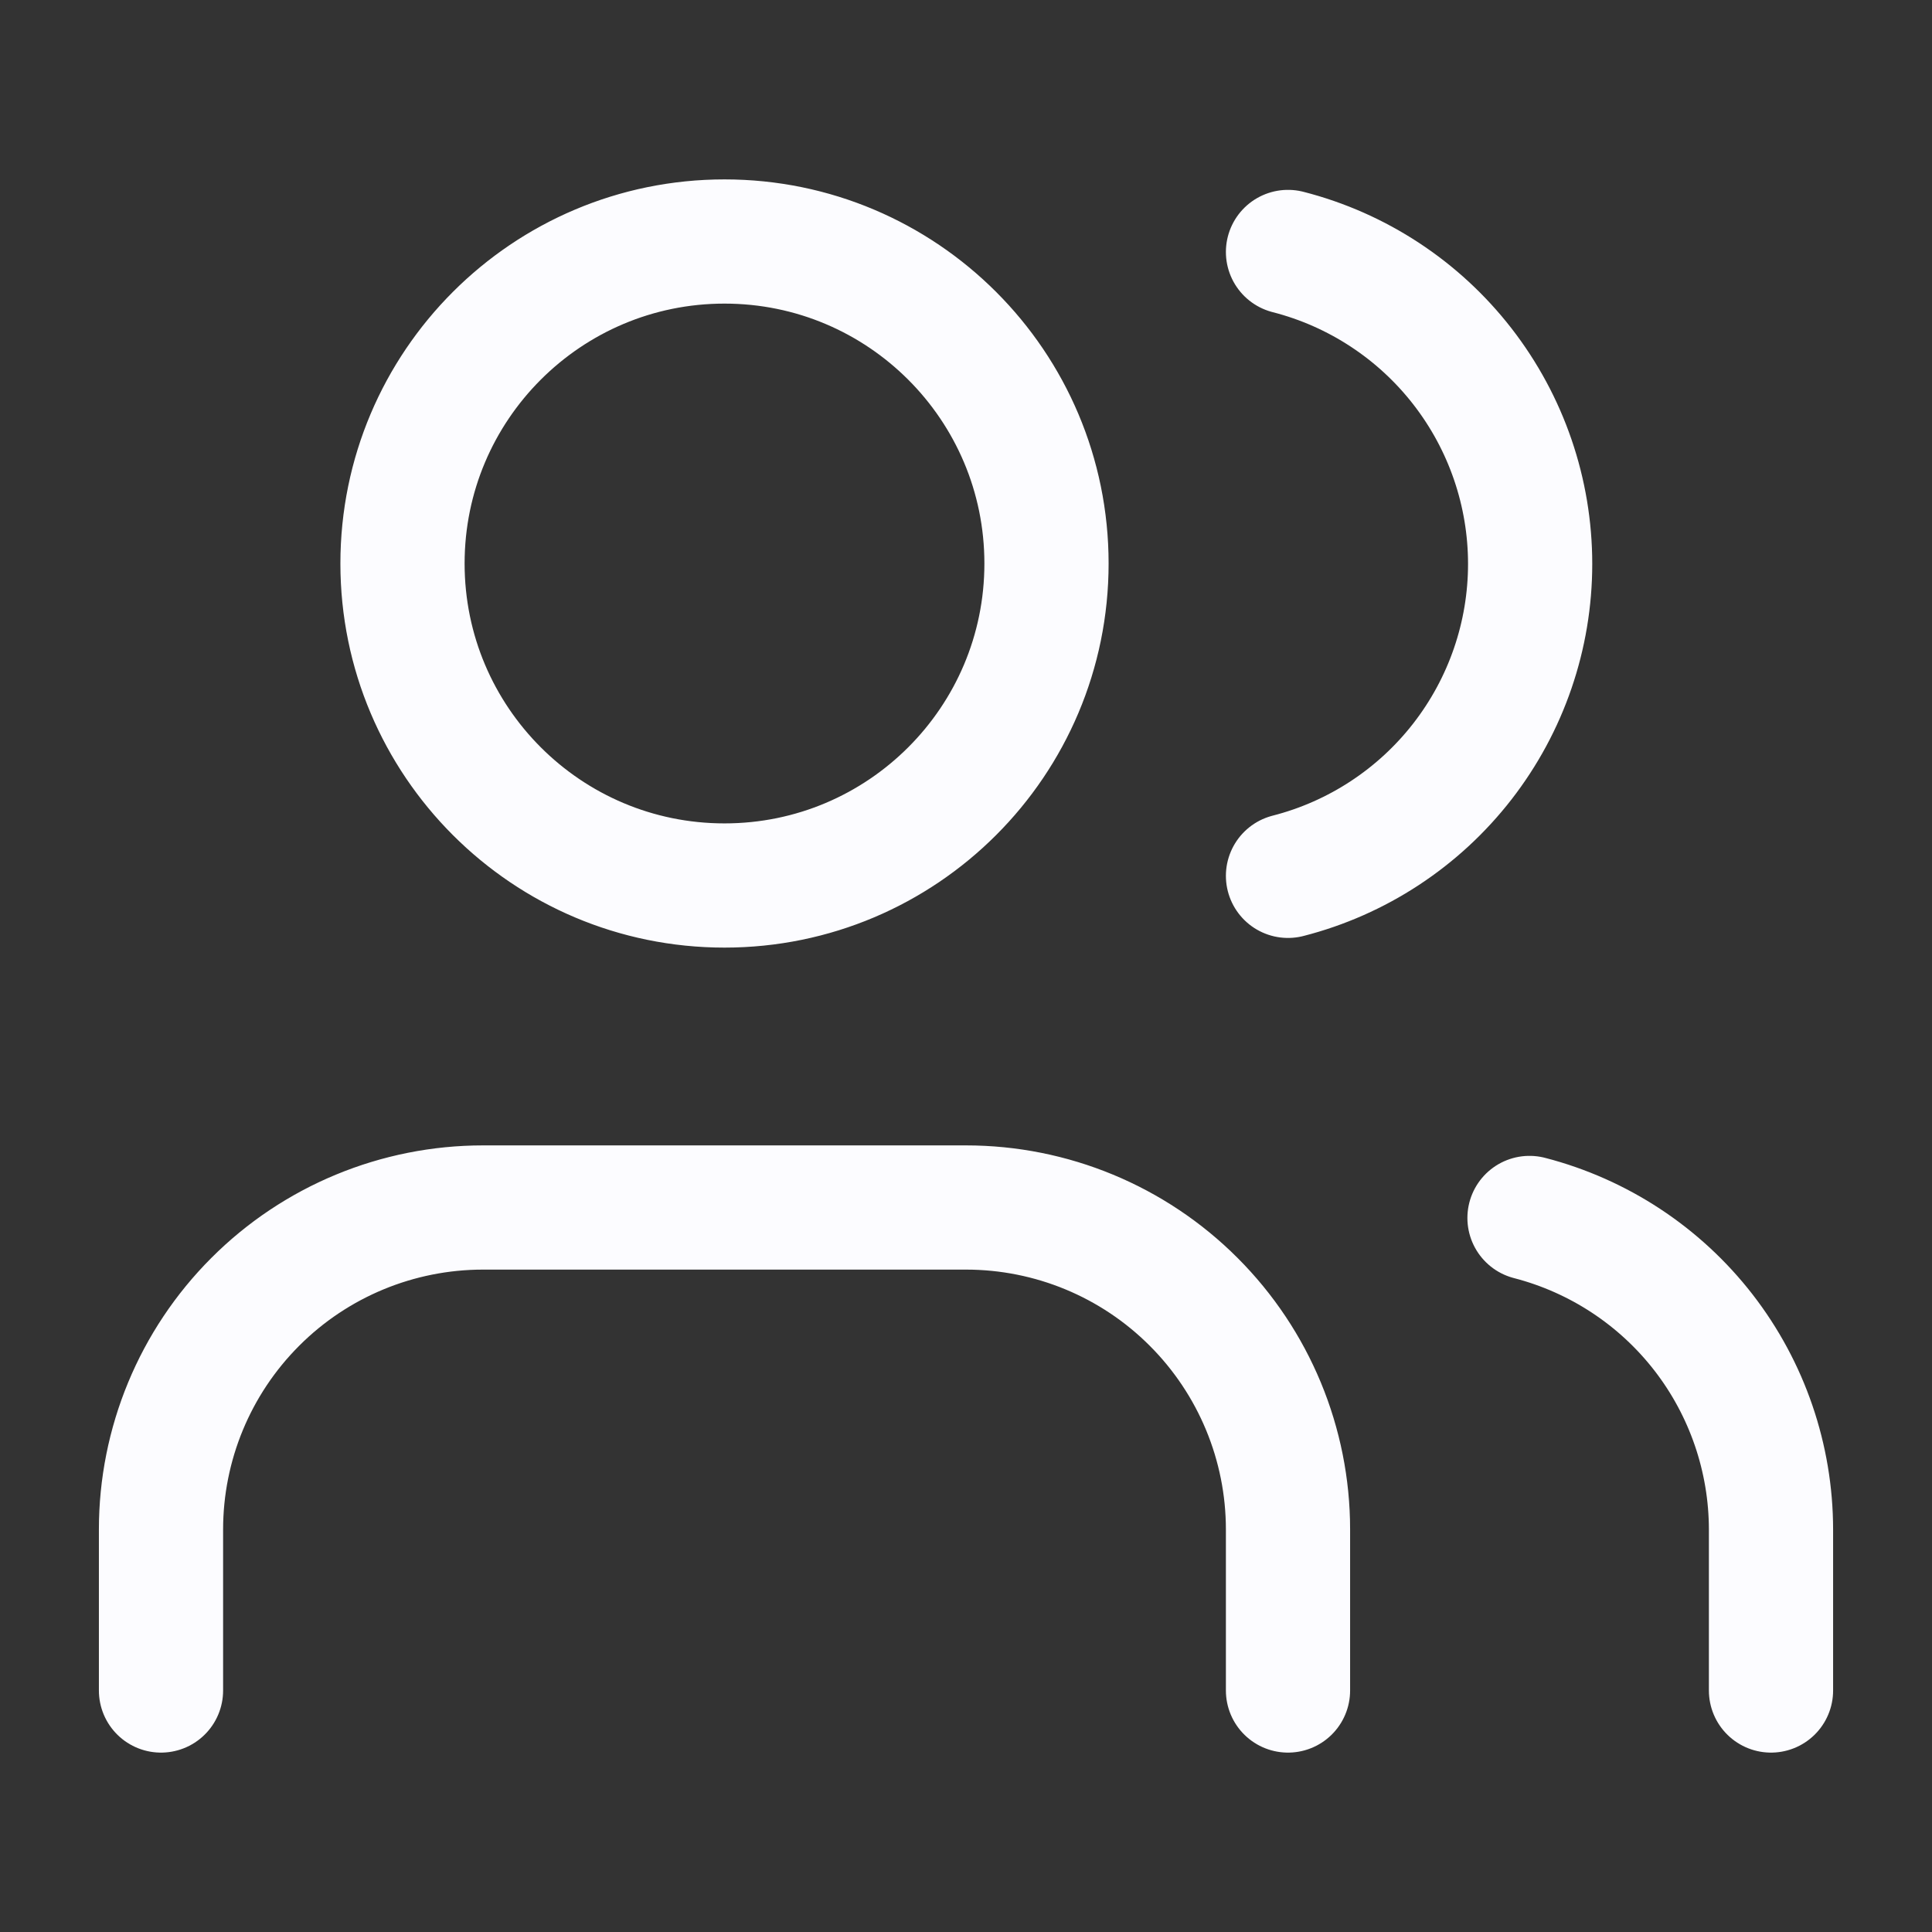 <?xml version="1.0" encoding="UTF-8"?> <svg xmlns="http://www.w3.org/2000/svg" width="24" height="24" viewBox="0 0 24 24" fill="none"><rect x="0" y="0" width="24" height="24" fill="#333333" stroke="none"/><path d="M16 21V19C16 17.939 15.578 16.922 14.828 16.172C14.078 15.421 13.061 15 12 15H6C4.939 15 3.921 15.421 3.171 16.172C2.421 16.922 2 17.939 2 19V21M22 21V19C21.999 18.114 21.704 17.253 21.161 16.552C20.618 15.852 19.858 15.352 19 15.13M16 3.13C16.86 3.35 17.623 3.851 18.167 4.552C18.712 5.254 19.008 6.117 19.008 7.005C19.008 7.893 18.712 8.756 18.167 9.458C17.623 10.159 16.86 10.66 16 10.88M13 7C13 9.209 11.209 11 9 11C6.791 11 5 9.209 5 7C5 4.791 6.791 3 9 3C11.209 3 13 4.791 13 7Z" stroke="#FCFCFF" stroke-width="1.543" stroke-linecap="round" stroke-linejoin="round"></path></svg> 